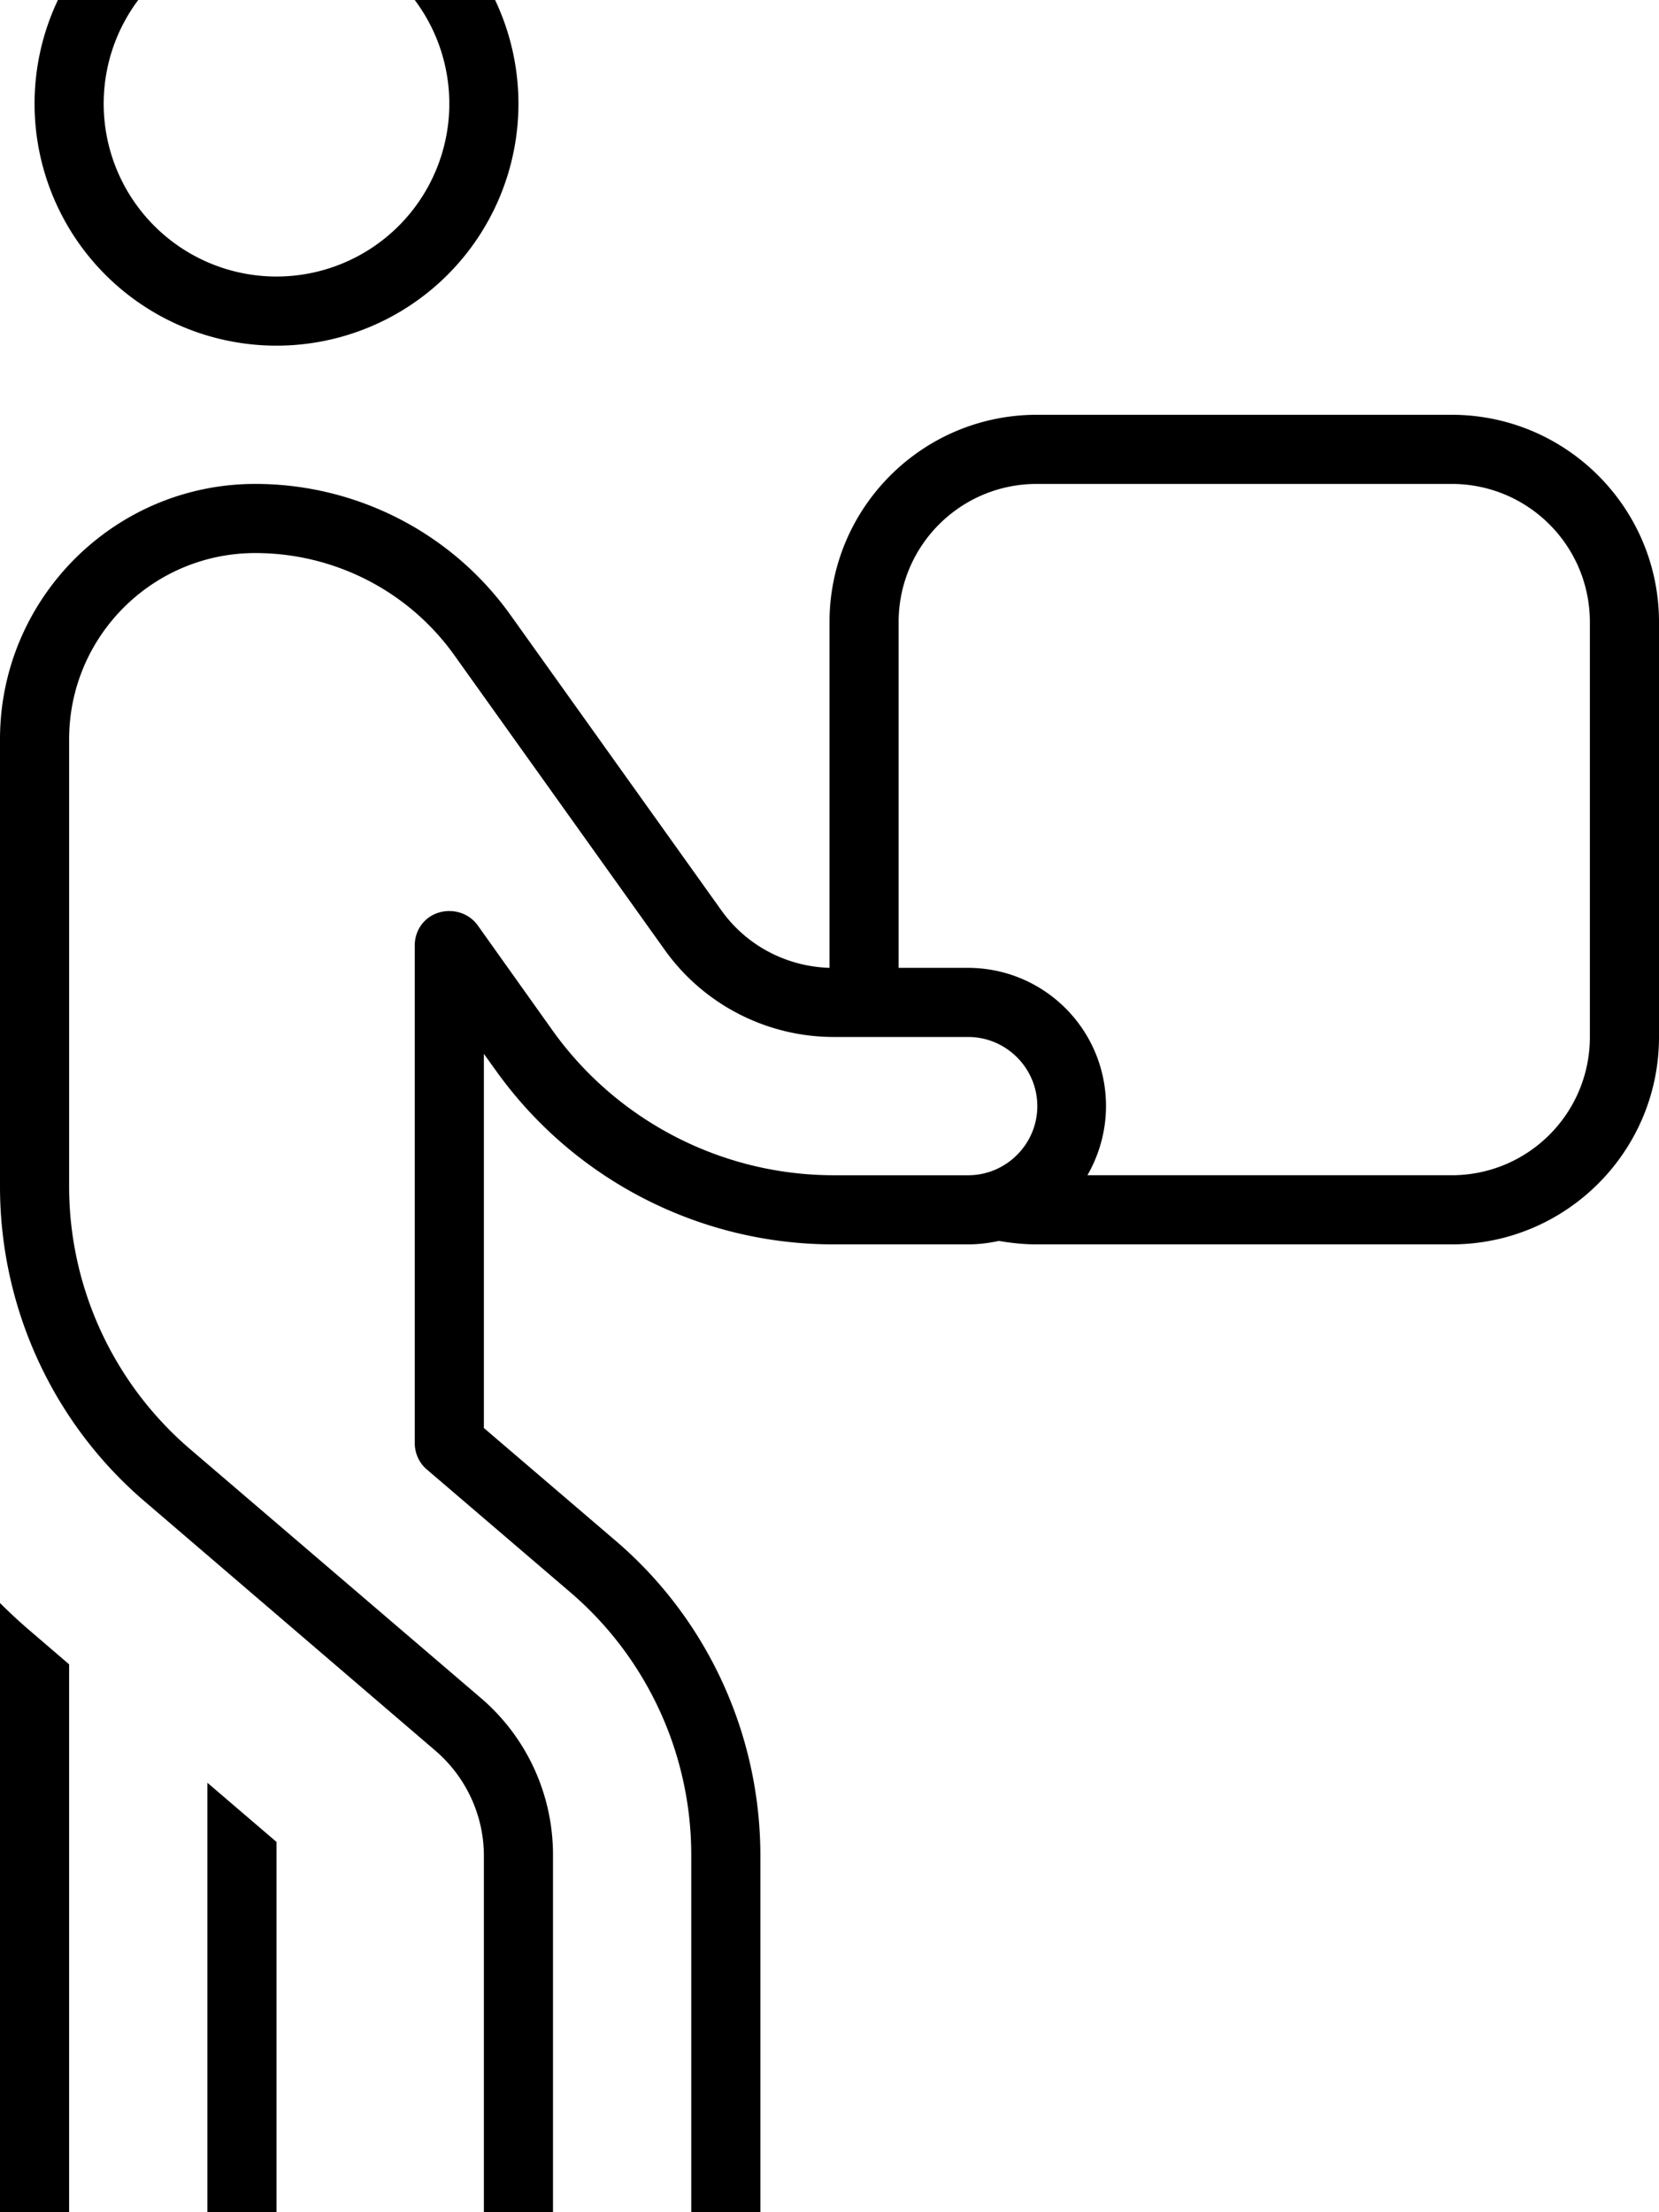 <svg xmlns="http://www.w3.org/2000/svg" viewBox="0 0 384 512"><!--! Font Awesome Pro 7.1.0 by @fontawesome - https://fontawesome.com License - https://fontawesome.com/license (Commercial License) Copyright 2025 Fonticons, Inc. --><path fill="currentColor" d="M64-16a40 40 0 1 1 0 80 40 40 0 1 1 0-80zm0 96A56 56 0 1 0 64-32 56 56 0 1 0 64 80zm-4.9 32C26.5 112 0 138.5 0 171.1L0 274.6c0 28 12.2 54.7 33.5 72.9l67.3 57.7c7.1 6.1 11.2 15 11.2 24.3l0 82.6c0 17.7 14.3 32 32 32s32-14.3 32-32l0-82.6c0-28-12.2-54.7-33.5-72.9l-30.5-26.1 0-86.6 2.8 3.9c18 25.2 47.1 40.2 78.1 40.2l31.1 0c2.5 0 4.9-.3 7.2-.8 2.9 .5 5.8 .8 8.8 .8l96 0c26.5 0 48-21.5 48-48l0-96c0-26.5-21.5-48-48-48l-96 0c-26.5 0-48 21.5-48 48l0 80c-10-.3-19.3-5.2-25.1-13.4l-48.7-68.2C104.6 123.3 82.5 112 59.1 112zM208 224l0-80c0-17.7 14.3-32 32-32l96 0c17.7 0 32 14.3 32 32l0 96c0 17.7-14.3 32-32 32l-84.3 0c2.7-4.7 4.3-10.2 4.3-16 0-17.7-14.3-32-32-32l-16 0zM16 171.1c0-23.8 19.3-43.1 43.1-43.1 18.3 0 35.5 8.8 46.1 23.7l48.7 68.2c9 12.6 23.6 20.1 39.1 20.1l31.1 0c8.8 0 16 7.2 16 16s-7.2 16-16 16l-31.1 0c-25.8 0-50.1-12.5-65.1-33.5l-17.3-24.3c-2-2.8-5.6-4-9-3s-5.6 4.1-5.6 7.6l0 115.2c0 2.3 1 4.6 2.8 6.1l33.3 28.5c17.7 15.2 27.9 37.4 27.9 60.7l0 82.6c0 8.8-7.2 16-16 16s-16-7.2-16-16l0-82.6c0-14-6.1-27.3-16.8-36.4L43.9 335.3C26.2 320.1 16 297.9 16 274.6l0-103.5zM0 512c0 17.7 14.3 32 32 32s32-14.3 32-32l0-85.7-16-13.7 0 99.5c0 8.8-7.2 16-16 16s-16-7.2-16-16l0-126.9-8.5-7.3c-2.6-2.2-5.1-4.5-7.5-6.9L0 512z"/></svg>